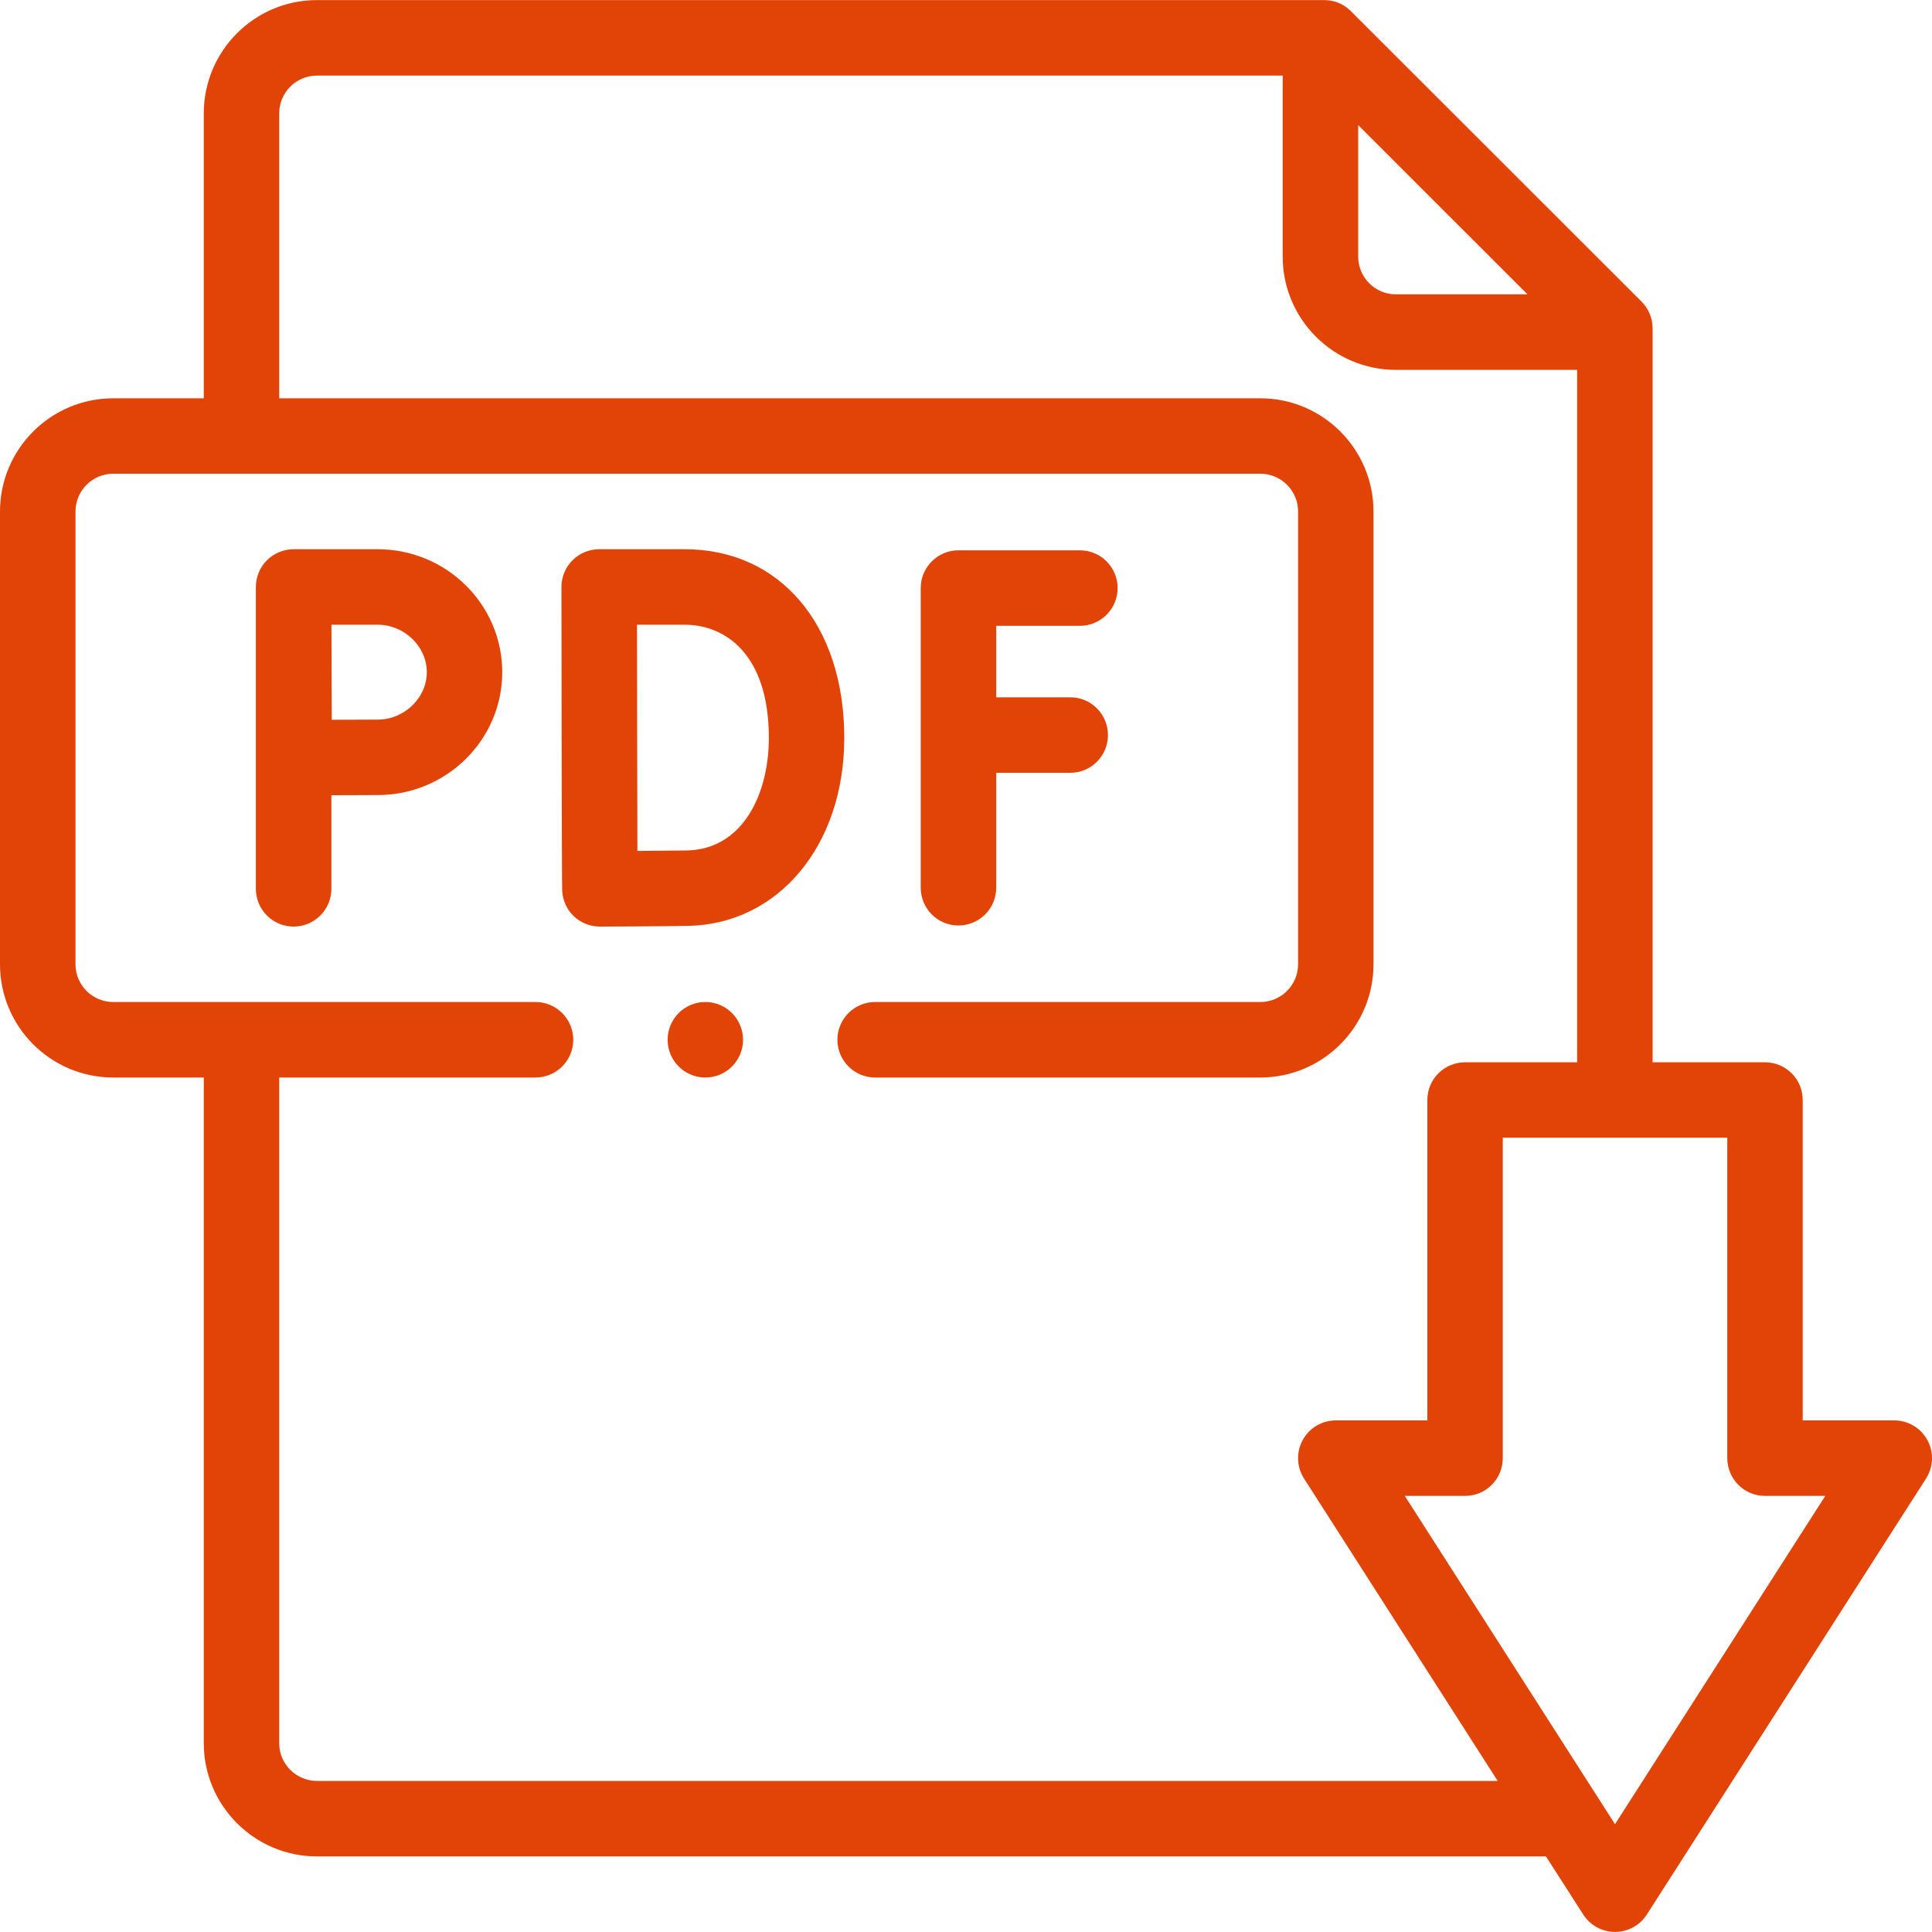 <svg width="25" height="25" viewBox="0 0 25 25" fill="none" xmlns="http://www.w3.org/2000/svg">
<g clip-path="url(#clip0_2556_2678)">
<path d="M12.402 11.976C12.672 11.976 12.891 11.757 12.891 11.487V10H13.849C14.119 10 14.337 9.781 14.337 9.512C14.337 9.242 14.119 9.023 13.849 9.023H12.891V8.098H13.974C14.244 8.098 14.462 7.879 14.462 7.61C14.462 7.34 14.244 7.121 13.974 7.121H12.402C12.133 7.121 11.914 7.34 11.914 7.61V11.487C11.914 11.757 12.133 11.976 12.402 11.976Z" fill="#E24307"/>
<path d="M8.86 7.107H7.753C7.624 7.107 7.499 7.159 7.408 7.25C7.316 7.342 7.265 7.466 7.265 7.596V7.599V7.599C7.265 7.599 7.269 11.503 7.275 11.534C7.283 11.652 7.333 11.764 7.417 11.848C7.509 11.939 7.633 11.99 7.761 11.99H7.763C7.797 11.99 8.585 11.987 8.901 11.981C10.074 11.96 10.925 10.937 10.925 9.548C10.925 8.088 10.095 7.107 8.86 7.107ZM8.884 11.005C8.738 11.007 8.48 11.009 8.248 11.011C8.246 10.548 8.243 8.564 8.243 8.084H8.86C9.386 8.084 9.949 8.468 9.949 9.548C9.949 10.264 9.619 10.992 8.884 11.005Z" fill="#E24307"/>
<path d="M4.887 7.107H3.799C3.67 7.107 3.545 7.159 3.454 7.25C3.362 7.342 3.311 7.466 3.311 7.595H3.311V11.502C3.311 11.771 3.53 11.99 3.799 11.99C4.069 11.99 4.288 11.771 4.288 11.502V10.29C4.507 10.289 4.749 10.288 4.887 10.288C5.776 10.288 6.499 9.575 6.499 8.698C6.499 7.821 5.776 7.107 4.887 7.107ZM4.887 9.312C4.749 9.312 4.511 9.313 4.293 9.314C4.291 9.088 4.29 8.319 4.289 8.084H4.887C5.232 8.084 5.523 8.365 5.523 8.698C5.523 9.03 5.232 9.312 4.887 9.312Z" fill="#E24307"/>
<path d="M24.94 18.634C24.854 18.477 24.69 18.38 24.512 18.38H23.327V14.234C23.327 13.964 23.109 13.746 22.839 13.746H21.385V4.249C21.385 4.119 21.333 3.995 21.242 3.903L17.48 0.144C17.389 0.052 17.265 0.001 17.135 0.001H4.102C3.294 0.001 2.637 0.658 2.637 1.466V5.154H1.465C0.657 5.154 0 5.811 0 6.619V12.478C0 13.286 0.657 13.943 1.465 13.943H2.637V22.557C2.637 23.365 3.294 24.022 4.102 24.022H20.005L20.487 24.774C20.577 24.914 20.732 24.999 20.898 24.999C21.065 24.999 21.22 24.914 21.31 24.774L24.923 19.132C25.019 18.981 25.026 18.791 24.94 18.634ZM17.575 1.619L19.766 3.809H18.063C17.794 3.809 17.575 3.59 17.575 3.321V1.619ZM4.102 23.045C3.832 23.045 3.613 22.826 3.613 22.557V13.943H6.93C7.199 13.943 7.418 13.724 7.418 13.455C7.418 13.185 7.199 12.966 6.93 12.966H1.465C1.196 12.966 0.977 12.747 0.977 12.478V6.619C0.977 6.349 1.196 6.13 1.465 6.13H16.309C16.578 6.13 16.797 6.349 16.797 6.619V12.478C16.797 12.747 16.578 12.966 16.309 12.966H11.324C11.055 12.966 10.836 13.185 10.836 13.455C10.836 13.724 11.055 13.943 11.324 13.943H16.309C17.116 13.943 17.773 13.286 17.773 12.478V6.619C17.773 5.811 17.116 5.154 16.309 5.154H3.613V1.466C3.613 1.197 3.832 0.978 4.102 0.978H16.598V3.321C16.598 4.129 17.255 4.786 18.063 4.786H20.408V13.746H18.958C18.688 13.746 18.47 13.964 18.47 14.234V18.38H17.285C17.107 18.38 16.942 18.477 16.857 18.634C16.771 18.791 16.778 18.981 16.874 19.132L19.38 23.045H4.102V23.045ZM20.898 23.605L18.178 19.357H18.958C19.228 19.357 19.446 19.138 19.446 18.868V14.722H22.351V18.868C22.351 19.138 22.569 19.357 22.839 19.357H23.619L20.898 23.605Z" fill="#E24307"/>
<path d="M9.127 13.943C9.397 13.943 9.615 13.724 9.615 13.455C9.615 13.185 9.397 12.966 9.127 12.966C8.857 12.966 8.639 13.185 8.639 13.455C8.639 13.724 8.857 13.943 9.127 13.943Z" fill="#E24307"/>
</g>
<defs>
<clipPath id="clip0_2556_2678">
<rect width="25" height="25" fill="white"/>
</clipPath>
</defs>
</svg>

